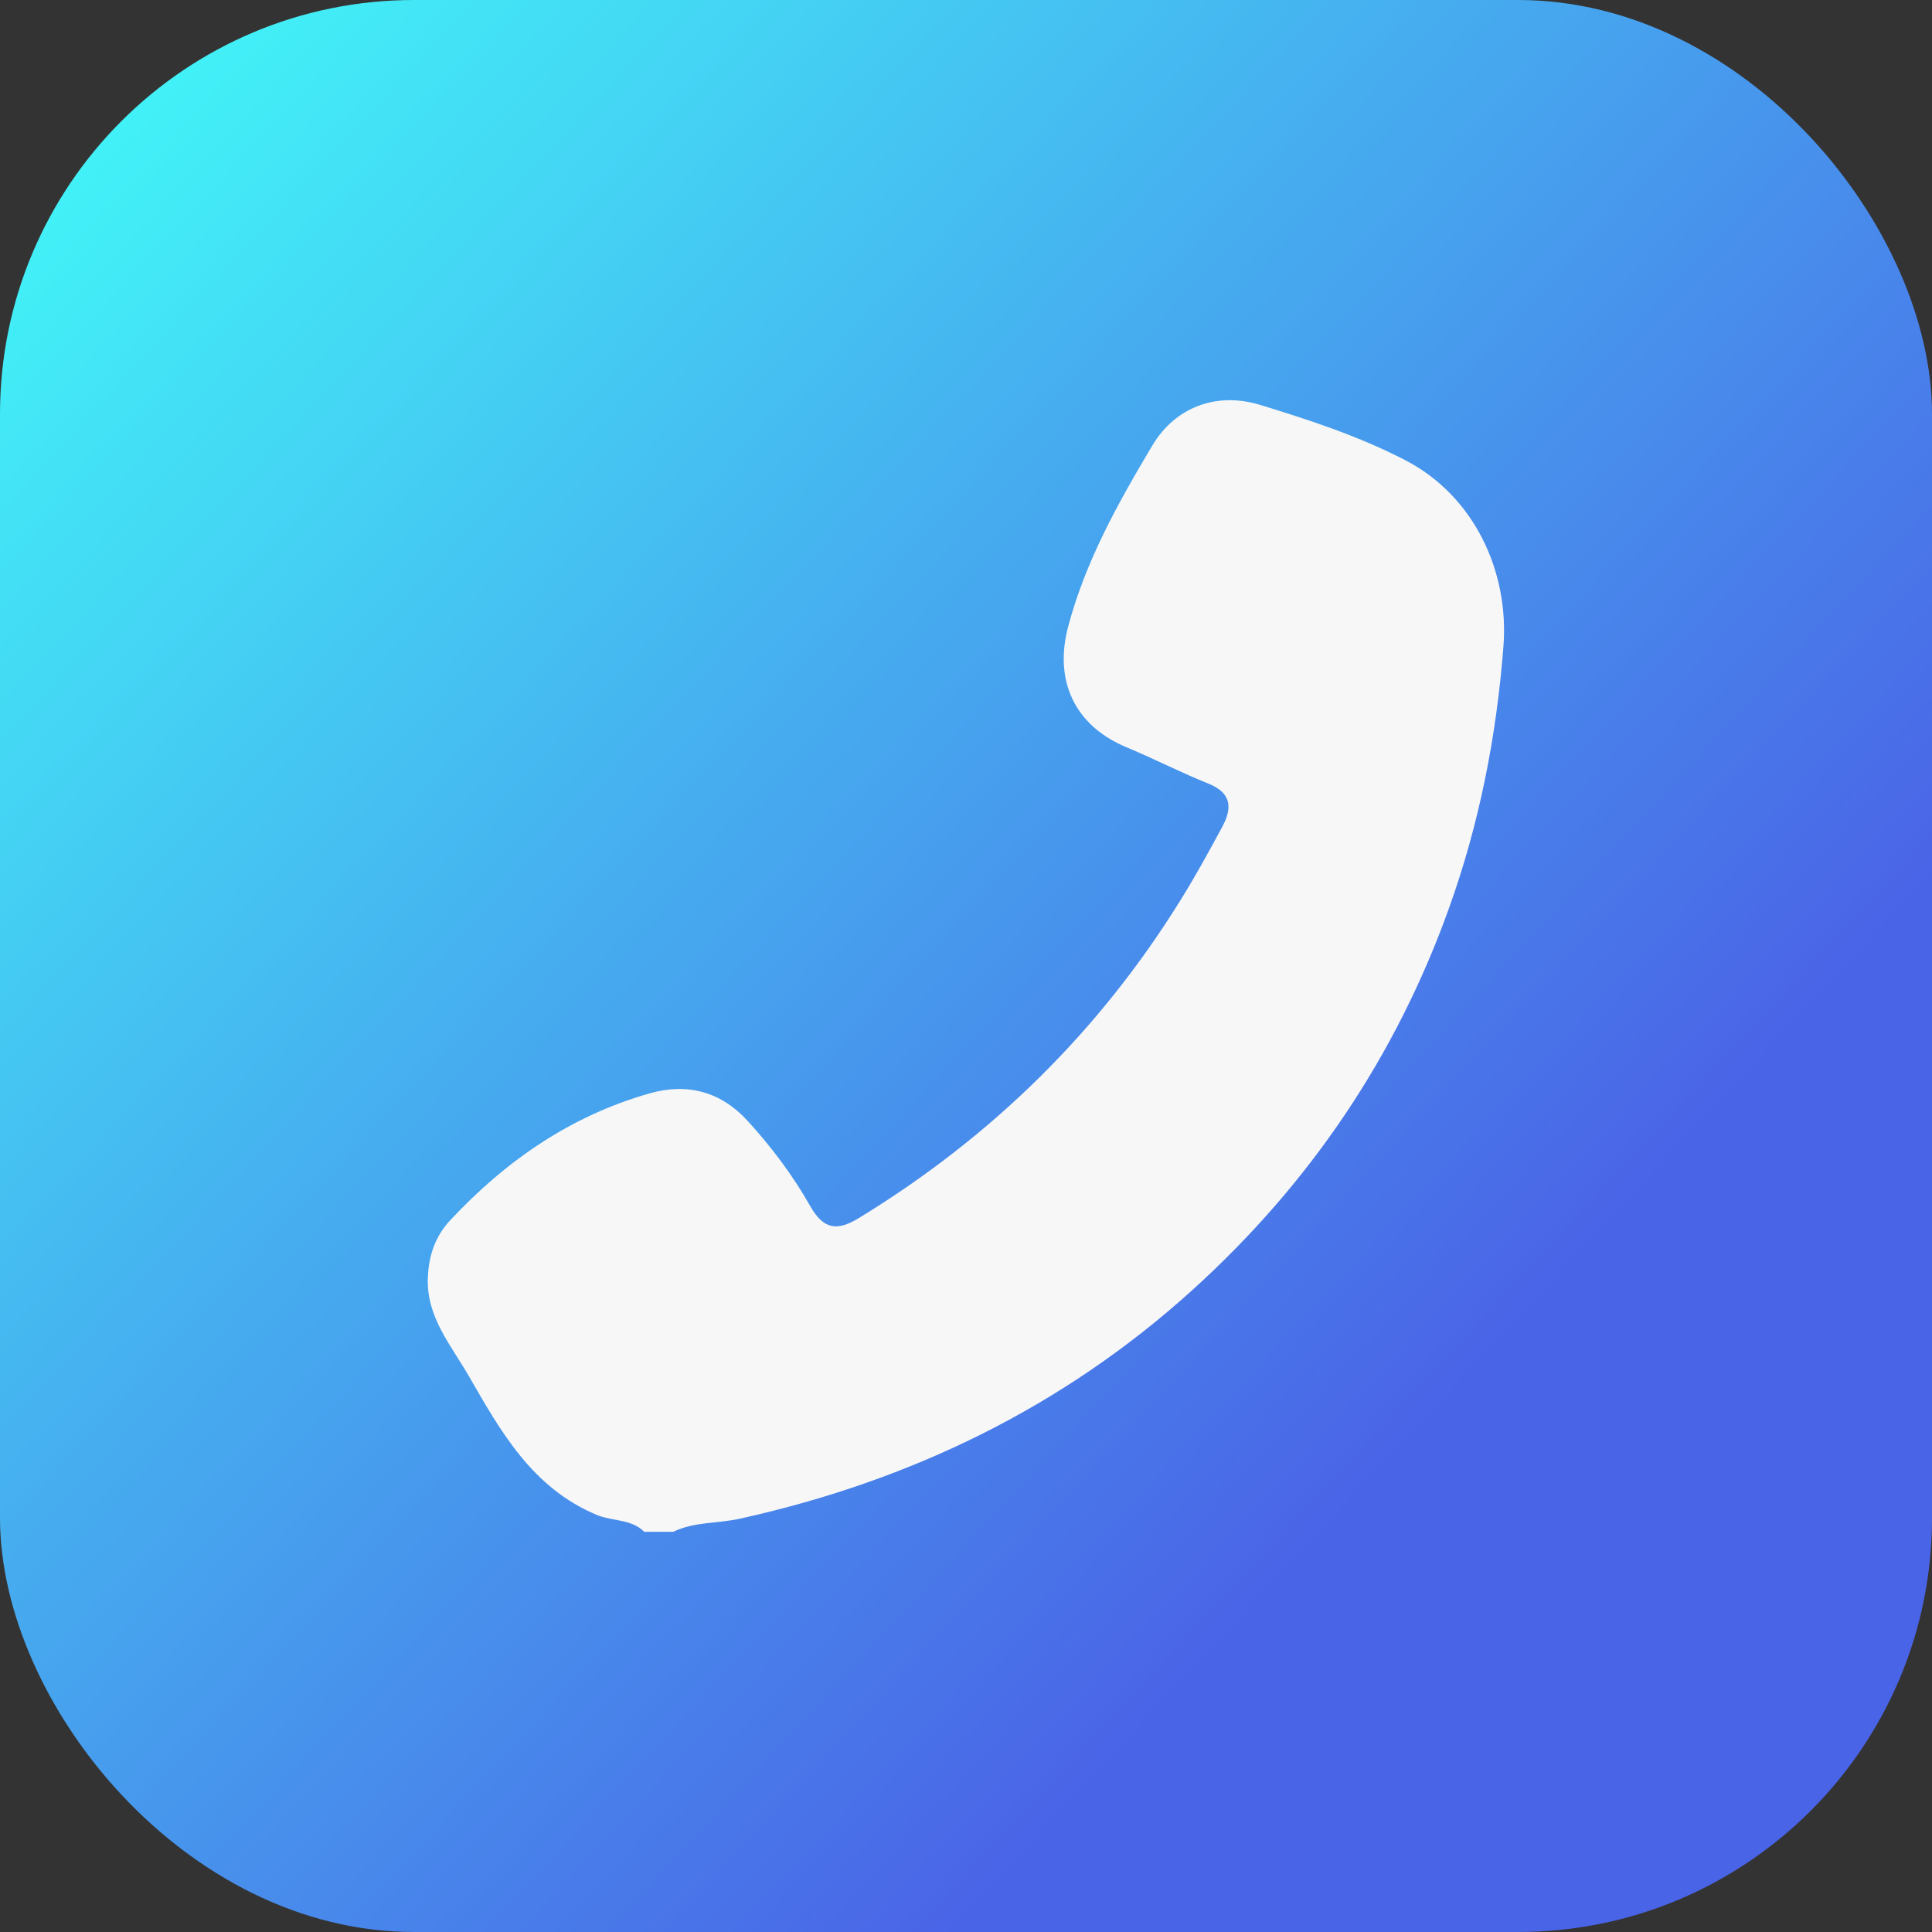 <svg width="140" height="140" viewBox="0 0 140 140" fill="none" xmlns="http://www.w3.org/2000/svg">
<rect x="0" y="0" width="140" height="140" fill="#333333" stroke="none"/>
<rect width="140" height="140" rx="30" fill="url(#paint0_linear_2385_14)"/>
<g clip-path="url(#clip0_2385_14)">
<path d="M46.685 111C45.739 110.055 44.368 110.248 43.23 109.771C38.55 107.803 36.283 103.723 33.966 99.703C32.672 97.458 30.873 95.41 31.004 92.547C31.076 90.95 31.547 89.575 32.63 88.418C36.64 84.125 41.346 80.857 47.084 79.227C49.787 78.457 52.219 79.097 54.141 81.187C55.89 83.088 57.443 85.162 58.707 87.389C59.671 89.086 60.638 89.241 62.234 88.267C71.88 82.374 79.693 74.696 85.596 65.145C86.653 63.44 87.62 61.676 88.571 59.913C89.292 58.571 89.271 57.463 87.556 56.778C85.545 55.975 83.618 54.976 81.619 54.145C77.868 52.577 76.361 49.321 77.405 45.397C78.662 40.661 81.021 36.444 83.499 32.289C85.154 29.514 88.129 28.373 91.304 29.338C94.902 30.438 98.497 31.616 101.845 33.355C106.789 35.917 109.369 41.376 108.945 46.843C108.44 53.35 107.209 59.645 105.007 65.789C101.158 76.535 94.932 85.747 86.457 93.433C77.083 101.934 66.015 107.309 53.611 110.051C52.011 110.406 50.309 110.264 48.785 111H46.676H46.685Z" fill="#F7F7F7"/>
</g>
<defs>
<linearGradient id="paint0_linear_2385_14" x1="6.5" y1="10" x2="105" y2="101.5" gradientUnits="userSpaceOnUse">
<stop stop-color="#42F2F7"/>
<stop offset="1" stop-color="#4A64E7"/>
</linearGradient>
<clipPath id="clip0_2385_14">
<rect width="78" height="82" fill="white" transform="translate(31 29)"/>
</clipPath>
</defs>
</svg>

